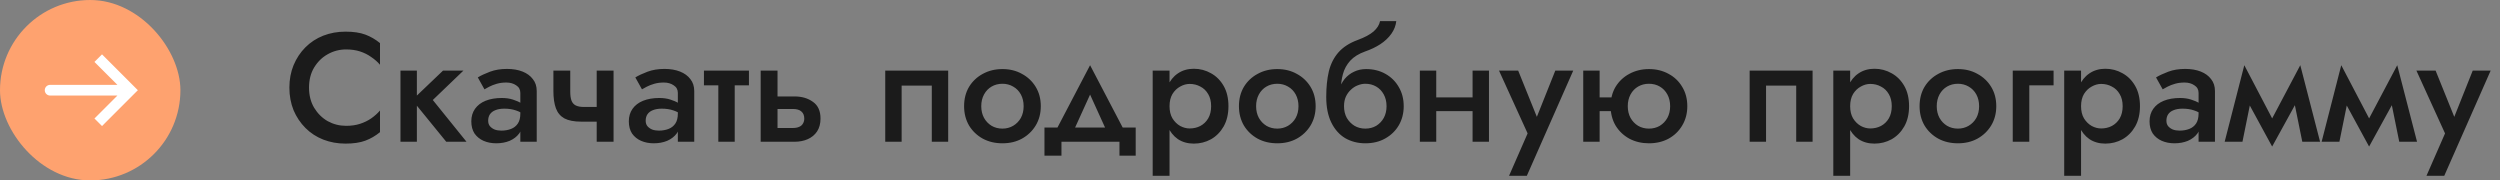 <?xml version="1.0" encoding="UTF-8"?> <svg xmlns="http://www.w3.org/2000/svg" width="194" height="14" viewBox="0 0 194 14" fill="none"><rect x="0" y="0" width="194" height="14" fill="#808080" stroke="none"/><g clip-path="url(#clip0_889_882)"><rect width="14" height="14" rx="7" fill="#FEA26F"></rect><path d="M10.111 7L10.404 6.707L10.698 7L10.404 7.293L10.111 7ZM3.889 7.415C3.66 7.415 3.474 7.229 3.474 7C3.474 6.771 3.66 6.585 3.889 6.585V7.415ZM7.916 4.218L10.404 6.707L9.818 7.293L7.329 4.805L7.916 4.218ZM10.404 7.293L7.916 9.782L7.329 9.196L9.818 6.707L10.404 7.293ZM10.111 7.415H3.889V6.585H10.111V7.415Z" fill="white"></path></g><path d="M23.98 6.8C23.98 7.392 24.112 7.912 24.376 8.36C24.648 8.808 25 9.156 25.432 9.404C25.872 9.644 26.348 9.764 26.86 9.764C27.26 9.764 27.62 9.712 27.94 9.608C28.26 9.504 28.548 9.364 28.804 9.188C29.068 9.004 29.296 8.8 29.488 8.576V10.256C29.136 10.544 28.756 10.764 28.348 10.916C27.94 11.068 27.428 11.144 26.812 11.144C26.196 11.144 25.62 11.04 25.084 10.832C24.556 10.624 24.096 10.324 23.704 9.932C23.312 9.54 23.004 9.08 22.78 8.552C22.564 8.016 22.456 7.432 22.456 6.8C22.456 6.168 22.564 5.588 22.78 5.06C23.004 4.524 23.312 4.06 23.704 3.668C24.096 3.276 24.556 2.976 25.084 2.768C25.62 2.56 26.196 2.456 26.812 2.456C27.428 2.456 27.94 2.532 28.348 2.684C28.756 2.836 29.136 3.056 29.488 3.344V5.024C29.296 4.8 29.068 4.6 28.804 4.424C28.548 4.24 28.26 4.096 27.94 3.992C27.62 3.888 27.26 3.836 26.86 3.836C26.348 3.836 25.872 3.96 25.432 4.208C25 4.448 24.648 4.792 24.376 5.24C24.112 5.68 23.98 6.2 23.98 6.8ZM31.077 5.48H32.349V11H31.077V5.48ZM34.377 5.48H35.961L33.585 7.76L36.201 11H34.629L31.989 7.76L34.377 5.48ZM37.882 9.368C37.882 9.536 37.926 9.676 38.014 9.788C38.11 9.9 38.234 9.988 38.386 10.052C38.538 10.108 38.71 10.136 38.902 10.136C39.182 10.136 39.434 10.092 39.658 10.004C39.882 9.916 40.058 9.776 40.186 9.584C40.314 9.392 40.378 9.136 40.378 8.816L40.57 9.44C40.57 9.792 40.478 10.096 40.294 10.352C40.11 10.6 39.862 10.792 39.55 10.928C39.238 11.056 38.89 11.12 38.506 11.12C38.146 11.12 37.818 11.056 37.522 10.928C37.234 10.8 37.002 10.612 36.826 10.364C36.658 10.108 36.574 9.792 36.574 9.416C36.574 9.04 36.67 8.716 36.862 8.444C37.054 8.172 37.326 7.964 37.678 7.82C38.038 7.676 38.458 7.604 38.938 7.604C39.258 7.604 39.542 7.644 39.79 7.724C40.046 7.804 40.258 7.896 40.426 8C40.594 8.104 40.71 8.196 40.774 8.276V8.96C40.526 8.776 40.274 8.644 40.018 8.564C39.762 8.476 39.466 8.432 39.13 8.432C38.858 8.432 38.626 8.472 38.434 8.552C38.25 8.624 38.11 8.732 38.014 8.876C37.926 9.012 37.882 9.176 37.882 9.368ZM37.594 6.932L37.078 6.008C37.326 5.856 37.642 5.708 38.026 5.564C38.41 5.42 38.85 5.348 39.346 5.348C39.802 5.348 40.202 5.416 40.546 5.552C40.89 5.688 41.158 5.884 41.35 6.14C41.55 6.388 41.65 6.696 41.65 7.064V11H40.378V7.208C40.378 6.952 40.27 6.756 40.054 6.62C39.846 6.476 39.59 6.404 39.286 6.404C39.022 6.404 38.778 6.436 38.554 6.5C38.33 6.564 38.134 6.64 37.966 6.728C37.806 6.808 37.682 6.876 37.594 6.932ZM45.104 9.44L45.308 8.3H46.988V9.44H45.104ZM46.304 5.48H47.612V11H46.304V5.48ZM44.252 5.48V7.124C44.252 7.404 44.284 7.632 44.348 7.808C44.412 7.976 44.52 8.1 44.672 8.18C44.832 8.26 45.044 8.3 45.308 8.3L45.104 9.44C44.552 9.44 44.116 9.356 43.796 9.188C43.484 9.012 43.264 8.748 43.136 8.396C43.008 8.044 42.944 7.6 42.944 7.064V5.48H44.252ZM50.105 9.368C50.105 9.536 50.149 9.676 50.237 9.788C50.333 9.9 50.457 9.988 50.609 10.052C50.761 10.108 50.933 10.136 51.125 10.136C51.405 10.136 51.657 10.092 51.881 10.004C52.105 9.916 52.281 9.776 52.409 9.584C52.537 9.392 52.601 9.136 52.601 8.816L52.793 9.44C52.793 9.792 52.701 10.096 52.517 10.352C52.333 10.6 52.085 10.792 51.773 10.928C51.461 11.056 51.113 11.12 50.729 11.12C50.369 11.12 50.041 11.056 49.745 10.928C49.457 10.8 49.225 10.612 49.049 10.364C48.881 10.108 48.797 9.792 48.797 9.416C48.797 9.04 48.893 8.716 49.085 8.444C49.277 8.172 49.549 7.964 49.901 7.82C50.261 7.676 50.681 7.604 51.161 7.604C51.481 7.604 51.765 7.644 52.013 7.724C52.269 7.804 52.481 7.896 52.649 8C52.817 8.104 52.933 8.196 52.997 8.276V8.96C52.749 8.776 52.497 8.644 52.241 8.564C51.985 8.476 51.689 8.432 51.353 8.432C51.081 8.432 50.849 8.472 50.657 8.552C50.473 8.624 50.333 8.732 50.237 8.876C50.149 9.012 50.105 9.176 50.105 9.368ZM49.817 6.932L49.301 6.008C49.549 5.856 49.865 5.708 50.249 5.564C50.633 5.42 51.073 5.348 51.569 5.348C52.025 5.348 52.425 5.416 52.769 5.552C53.113 5.688 53.381 5.884 53.573 6.14C53.773 6.388 53.873 6.696 53.873 7.064V11H52.601V7.208C52.601 6.952 52.493 6.756 52.277 6.62C52.069 6.476 51.813 6.404 51.509 6.404C51.245 6.404 51.001 6.436 50.777 6.5C50.553 6.564 50.357 6.64 50.189 6.728C50.029 6.808 49.905 6.876 49.817 6.932ZM54.626 5.48H58.118V6.62H54.626V5.48ZM55.742 5.72H57.014V11H55.742V5.72ZM59.028 5.48H60.336V11H59.028V5.48ZM59.94 8.456V7.484H61.656C62.224 7.484 62.7 7.624 63.084 7.904C63.476 8.176 63.672 8.608 63.672 9.2C63.672 9.592 63.584 9.924 63.408 10.196C63.232 10.46 62.992 10.66 62.688 10.796C62.384 10.932 62.04 11 61.656 11H59.94V9.932H61.524C61.716 9.932 61.876 9.904 62.004 9.848C62.14 9.792 62.24 9.708 62.304 9.596C62.376 9.484 62.412 9.352 62.412 9.2C62.412 8.96 62.336 8.776 62.184 8.648C62.04 8.52 61.82 8.456 61.524 8.456H59.94ZM73.579 5.48V11H72.307V6.644H69.967V11H68.695V5.48H73.579ZM74.814 8.24C74.814 7.672 74.942 7.172 75.198 6.74C75.462 6.308 75.818 5.972 76.266 5.732C76.714 5.484 77.222 5.36 77.79 5.36C78.358 5.36 78.862 5.484 79.302 5.732C79.75 5.972 80.106 6.308 80.37 6.74C80.634 7.172 80.766 7.672 80.766 8.24C80.766 8.8 80.634 9.3 80.37 9.74C80.106 10.172 79.75 10.512 79.302 10.76C78.862 11 78.358 11.12 77.79 11.12C77.222 11.12 76.714 11 76.266 10.76C75.818 10.512 75.462 10.172 75.198 9.74C74.942 9.3 74.814 8.8 74.814 8.24ZM76.146 8.24C76.146 8.584 76.218 8.888 76.362 9.152C76.506 9.408 76.702 9.612 76.95 9.764C77.198 9.908 77.478 9.98 77.79 9.98C78.094 9.98 78.37 9.908 78.618 9.764C78.874 9.612 79.074 9.408 79.218 9.152C79.362 8.888 79.434 8.584 79.434 8.24C79.434 7.896 79.362 7.592 79.218 7.328C79.074 7.064 78.874 6.86 78.618 6.716C78.37 6.572 78.094 6.5 77.79 6.5C77.478 6.5 77.198 6.572 76.95 6.716C76.702 6.86 76.506 7.064 76.362 7.328C76.218 7.592 76.146 7.896 76.146 8.24ZM84.59 7.34L83.09 10.64L81.746 10.496L84.59 5.06L87.434 10.496L86.09 10.64L84.59 7.34ZM86.87 11H82.37V12.08H81.05V9.896H88.13V12.08H86.87V11ZM90.756 13.64H89.448V5.48H90.756V13.64ZM95.328 8.24C95.328 8.848 95.204 9.372 94.956 9.812C94.708 10.244 94.38 10.576 93.972 10.808C93.564 11.032 93.12 11.144 92.64 11.144C92.168 11.144 91.756 11.028 91.404 10.796C91.06 10.556 90.792 10.22 90.6 9.788C90.416 9.348 90.324 8.832 90.324 8.24C90.324 7.64 90.416 7.124 90.6 6.692C90.792 6.26 91.06 5.928 91.404 5.696C91.756 5.456 92.168 5.336 92.64 5.336C93.12 5.336 93.564 5.452 93.972 5.684C94.38 5.908 94.708 6.236 94.956 6.668C95.204 7.1 95.328 7.624 95.328 8.24ZM93.984 8.24C93.984 7.872 93.908 7.56 93.756 7.304C93.604 7.04 93.4 6.844 93.144 6.716C92.896 6.58 92.62 6.512 92.316 6.512C92.068 6.512 91.824 6.58 91.584 6.716C91.344 6.844 91.144 7.036 90.984 7.292C90.832 7.548 90.756 7.864 90.756 8.24C90.756 8.616 90.832 8.932 90.984 9.188C91.144 9.444 91.344 9.64 91.584 9.776C91.824 9.904 92.068 9.968 92.316 9.968C92.62 9.968 92.896 9.904 93.144 9.776C93.4 9.64 93.604 9.444 93.756 9.188C93.908 8.924 93.984 8.608 93.984 8.24ZM96.142 8.24C96.142 7.672 96.27 7.172 96.526 6.74C96.79 6.308 97.146 5.972 97.594 5.732C98.042 5.484 98.55 5.36 99.118 5.36C99.686 5.36 100.19 5.484 100.63 5.732C101.078 5.972 101.434 6.308 101.698 6.74C101.962 7.172 102.094 7.672 102.094 8.24C102.094 8.8 101.962 9.3 101.698 9.74C101.434 10.172 101.078 10.512 100.63 10.76C100.19 11 99.686 11.12 99.118 11.12C98.55 11.12 98.042 11 97.594 10.76C97.146 10.512 96.79 10.172 96.526 9.74C96.27 9.3 96.142 8.8 96.142 8.24ZM97.474 8.24C97.474 8.584 97.546 8.888 97.69 9.152C97.834 9.408 98.03 9.612 98.278 9.764C98.526 9.908 98.806 9.98 99.118 9.98C99.422 9.98 99.698 9.908 99.946 9.764C100.202 9.612 100.402 9.408 100.546 9.152C100.69 8.888 100.762 8.584 100.762 8.24C100.762 7.896 100.69 7.592 100.546 7.328C100.402 7.064 100.202 6.86 99.946 6.716C99.698 6.572 99.422 6.5 99.118 6.5C98.806 6.5 98.526 6.572 98.278 6.716C98.03 6.86 97.834 7.064 97.69 7.328C97.546 7.592 97.474 7.896 97.474 8.24ZM105.952 6.5L106.012 5.36C106.572 5.36 107.072 5.484 107.512 5.732C107.952 5.98 108.296 6.32 108.544 6.752C108.8 7.184 108.928 7.68 108.928 8.24C108.928 8.792 108.8 9.288 108.544 9.728C108.288 10.16 107.936 10.5 107.488 10.748C107.048 10.996 106.536 11.12 105.952 11.12C105.376 11.12 104.856 10.988 104.392 10.724C103.936 10.452 103.576 10.048 103.312 9.512C103.048 8.976 102.916 8.312 102.916 7.52L104.296 8.24C104.296 8.584 104.368 8.888 104.512 9.152C104.664 9.408 104.864 9.612 105.112 9.764C105.36 9.908 105.64 9.98 105.952 9.98C106.264 9.98 106.544 9.908 106.792 9.764C107.04 9.612 107.236 9.408 107.38 9.152C107.524 8.888 107.596 8.584 107.596 8.24C107.596 7.896 107.524 7.592 107.38 7.328C107.236 7.064 107.04 6.86 106.792 6.716C106.544 6.572 106.264 6.5 105.952 6.5ZM103.708 8.24C103.708 7.792 103.764 7.392 103.876 7.04C103.988 6.68 104.144 6.376 104.344 6.128C104.552 5.88 104.796 5.692 105.076 5.564C105.356 5.428 105.668 5.36 106.012 5.36L105.952 6.5C105.76 6.5 105.564 6.54 105.364 6.62C105.172 6.692 104.996 6.804 104.836 6.956C104.676 7.1 104.544 7.28 104.44 7.496C104.344 7.712 104.296 7.96 104.296 8.24H103.708ZM102.916 7.52C102.916 6.768 102.984 6.104 103.12 5.528C103.264 4.952 103.512 4.464 103.864 4.064C104.224 3.656 104.72 3.336 105.352 3.104C105.896 2.904 106.308 2.684 106.588 2.444C106.868 2.196 107.036 1.928 107.092 1.64H108.352C108.312 1.992 108.184 2.32 107.968 2.624C107.752 2.928 107.468 3.196 107.116 3.428C106.772 3.652 106.38 3.84 105.94 3.992C105.444 4.168 105.056 4.408 104.776 4.712C104.504 5.016 104.316 5.36 104.212 5.744C104.108 6.128 104.056 6.52 104.056 6.92L104.176 8.18L102.916 7.52ZM110.744 8.624V7.556H114.968V8.624H110.744ZM114.272 5.48H115.544V11H114.272V5.48ZM110.18 5.48H111.452V11H110.18V5.48ZM122.083 5.48L118.483 13.64H117.103L118.543 10.352L116.323 5.48H117.811L119.575 9.848L118.963 9.812L120.691 5.48H122.083ZM123.423 8.624V7.556H125.943V8.624H123.423ZM122.859 5.48H124.131V11H122.859V5.48ZM124.983 8.24C124.983 7.672 125.111 7.172 125.367 6.74C125.631 6.308 125.987 5.972 126.435 5.732C126.891 5.484 127.399 5.36 127.959 5.36C128.527 5.36 129.035 5.484 129.483 5.732C129.931 5.972 130.283 6.308 130.539 6.74C130.803 7.172 130.935 7.672 130.935 8.24C130.935 8.8 130.803 9.3 130.539 9.74C130.283 10.172 129.931 10.512 129.483 10.76C129.035 11 128.527 11.12 127.959 11.12C127.399 11.12 126.891 11 126.435 10.76C125.987 10.512 125.631 10.172 125.367 9.74C125.111 9.3 124.983 8.8 124.983 8.24ZM126.315 8.24C126.315 8.584 126.387 8.888 126.531 9.152C126.675 9.408 126.871 9.612 127.119 9.764C127.367 9.908 127.647 9.98 127.959 9.98C128.271 9.98 128.551 9.908 128.799 9.764C129.047 9.612 129.243 9.408 129.387 9.152C129.531 8.888 129.603 8.584 129.603 8.24C129.603 7.896 129.531 7.592 129.387 7.328C129.243 7.064 129.047 6.86 128.799 6.716C128.551 6.572 128.271 6.5 127.959 6.5C127.647 6.5 127.367 6.572 127.119 6.716C126.871 6.86 126.675 7.064 126.531 7.328C126.387 7.592 126.315 7.896 126.315 8.24ZM140.657 5.48V11H139.385V6.644H137.045V11H135.773V5.48H140.657ZM143.572 13.64H142.264V5.48H143.572V13.64ZM148.144 8.24C148.144 8.848 148.02 9.372 147.772 9.812C147.524 10.244 147.196 10.576 146.788 10.808C146.38 11.032 145.936 11.144 145.456 11.144C144.984 11.144 144.572 11.028 144.22 10.796C143.876 10.556 143.608 10.22 143.416 9.788C143.232 9.348 143.14 8.832 143.14 8.24C143.14 7.64 143.232 7.124 143.416 6.692C143.608 6.26 143.876 5.928 144.22 5.696C144.572 5.456 144.984 5.336 145.456 5.336C145.936 5.336 146.38 5.452 146.788 5.684C147.196 5.908 147.524 6.236 147.772 6.668C148.02 7.1 148.144 7.624 148.144 8.24ZM146.8 8.24C146.8 7.872 146.724 7.56 146.572 7.304C146.42 7.04 146.216 6.844 145.96 6.716C145.712 6.58 145.436 6.512 145.132 6.512C144.884 6.512 144.64 6.58 144.4 6.716C144.16 6.844 143.96 7.036 143.8 7.292C143.648 7.548 143.572 7.864 143.572 8.24C143.572 8.616 143.648 8.932 143.8 9.188C143.96 9.444 144.16 9.64 144.4 9.776C144.64 9.904 144.884 9.968 145.132 9.968C145.436 9.968 145.712 9.904 145.96 9.776C146.216 9.64 146.42 9.444 146.572 9.188C146.724 8.924 146.8 8.608 146.8 8.24ZM148.959 8.24C148.959 7.672 149.087 7.172 149.343 6.74C149.607 6.308 149.963 5.972 150.411 5.732C150.859 5.484 151.367 5.36 151.935 5.36C152.503 5.36 153.007 5.484 153.447 5.732C153.895 5.972 154.251 6.308 154.515 6.74C154.779 7.172 154.911 7.672 154.911 8.24C154.911 8.8 154.779 9.3 154.515 9.74C154.251 10.172 153.895 10.512 153.447 10.76C153.007 11 152.503 11.12 151.935 11.12C151.367 11.12 150.859 11 150.411 10.76C149.963 10.512 149.607 10.172 149.343 9.74C149.087 9.3 148.959 8.8 148.959 8.24ZM150.291 8.24C150.291 8.584 150.363 8.888 150.507 9.152C150.651 9.408 150.847 9.612 151.095 9.764C151.343 9.908 151.623 9.98 151.935 9.98C152.239 9.98 152.515 9.908 152.763 9.764C153.019 9.612 153.219 9.408 153.363 9.152C153.507 8.888 153.579 8.584 153.579 8.24C153.579 7.896 153.507 7.592 153.363 7.328C153.219 7.064 153.019 6.86 152.763 6.716C152.515 6.572 152.239 6.5 151.935 6.5C151.623 6.5 151.343 6.572 151.095 6.716C150.847 6.86 150.651 7.064 150.507 7.328C150.363 7.592 150.291 7.896 150.291 8.24ZM156.189 5.48H159.357V6.62H157.473V11H156.189V5.48ZM161.49 13.64H160.182V5.48H161.49V13.64ZM166.062 8.24C166.062 8.848 165.938 9.372 165.69 9.812C165.442 10.244 165.114 10.576 164.706 10.808C164.298 11.032 163.854 11.144 163.374 11.144C162.902 11.144 162.49 11.028 162.138 10.796C161.794 10.556 161.526 10.22 161.334 9.788C161.15 9.348 161.058 8.832 161.058 8.24C161.058 7.64 161.15 7.124 161.334 6.692C161.526 6.26 161.794 5.928 162.138 5.696C162.49 5.456 162.902 5.336 163.374 5.336C163.854 5.336 164.298 5.452 164.706 5.684C165.114 5.908 165.442 6.236 165.69 6.668C165.938 7.1 166.062 7.624 166.062 8.24ZM164.718 8.24C164.718 7.872 164.642 7.56 164.49 7.304C164.338 7.04 164.134 6.844 163.878 6.716C163.63 6.58 163.354 6.512 163.05 6.512C162.802 6.512 162.558 6.58 162.318 6.716C162.078 6.844 161.878 7.036 161.718 7.292C161.566 7.548 161.49 7.864 161.49 8.24C161.49 8.616 161.566 8.932 161.718 9.188C161.878 9.444 162.078 9.64 162.318 9.776C162.558 9.904 162.802 9.968 163.05 9.968C163.354 9.968 163.63 9.904 163.878 9.776C164.134 9.64 164.338 9.444 164.49 9.188C164.642 8.924 164.718 8.608 164.718 8.24ZM168.113 9.368C168.113 9.536 168.157 9.676 168.245 9.788C168.341 9.9 168.465 9.988 168.617 10.052C168.769 10.108 168.941 10.136 169.133 10.136C169.413 10.136 169.665 10.092 169.889 10.004C170.113 9.916 170.289 9.776 170.417 9.584C170.545 9.392 170.609 9.136 170.609 8.816L170.801 9.44C170.801 9.792 170.709 10.096 170.525 10.352C170.341 10.6 170.093 10.792 169.781 10.928C169.469 11.056 169.121 11.12 168.737 11.12C168.377 11.12 168.049 11.056 167.753 10.928C167.465 10.8 167.233 10.612 167.057 10.364C166.889 10.108 166.805 9.792 166.805 9.416C166.805 9.04 166.901 8.716 167.093 8.444C167.285 8.172 167.557 7.964 167.909 7.82C168.269 7.676 168.689 7.604 169.169 7.604C169.489 7.604 169.773 7.644 170.021 7.724C170.277 7.804 170.489 7.896 170.657 8C170.825 8.104 170.941 8.196 171.005 8.276V8.96C170.757 8.776 170.505 8.644 170.249 8.564C169.993 8.476 169.697 8.432 169.361 8.432C169.089 8.432 168.857 8.472 168.665 8.552C168.481 8.624 168.341 8.732 168.245 8.876C168.157 9.012 168.113 9.176 168.113 9.368ZM167.825 6.932L167.309 6.008C167.557 5.856 167.873 5.708 168.257 5.564C168.641 5.42 169.081 5.348 169.577 5.348C170.033 5.348 170.433 5.416 170.777 5.552C171.121 5.688 171.389 5.884 171.581 6.14C171.781 6.388 171.881 6.696 171.881 7.064V11H170.609V7.208C170.609 6.952 170.501 6.756 170.285 6.62C170.077 6.476 169.821 6.404 169.517 6.404C169.253 6.404 169.009 6.436 168.785 6.5C168.561 6.564 168.365 6.64 168.197 6.728C168.037 6.808 167.913 6.876 167.825 6.932ZM178.658 11L177.818 6.86L178.502 5.06L180.038 11H178.658ZM175.958 9.872L178.502 5.06L178.622 7.184L176.318 11.372L175.958 9.872ZM176.318 11.372L174.038 7.184L174.158 5.06L176.678 9.872L176.318 11.372ZM172.634 11L174.158 5.06L174.854 6.86L174.014 11H172.634ZM186.182 11L185.342 6.86L186.026 5.06L187.562 11H186.182ZM183.482 9.872L186.026 5.06L186.146 7.184L183.842 11.372L183.482 9.872ZM183.842 11.372L181.562 7.184L181.682 5.06L184.202 9.872L183.842 11.372ZM180.158 11L181.682 5.06L182.378 6.86L181.538 11H180.158ZM193.275 5.48L189.675 13.64H188.295L189.735 10.352L187.514 5.48H189.003L190.767 9.848L190.155 9.812L191.883 5.48H193.275Z" fill="#1B1B1B"></path><defs><clipPath id="clip0_889_882"><rect width="14" height="14" fill="white"></rect></clipPath></defs></svg> 